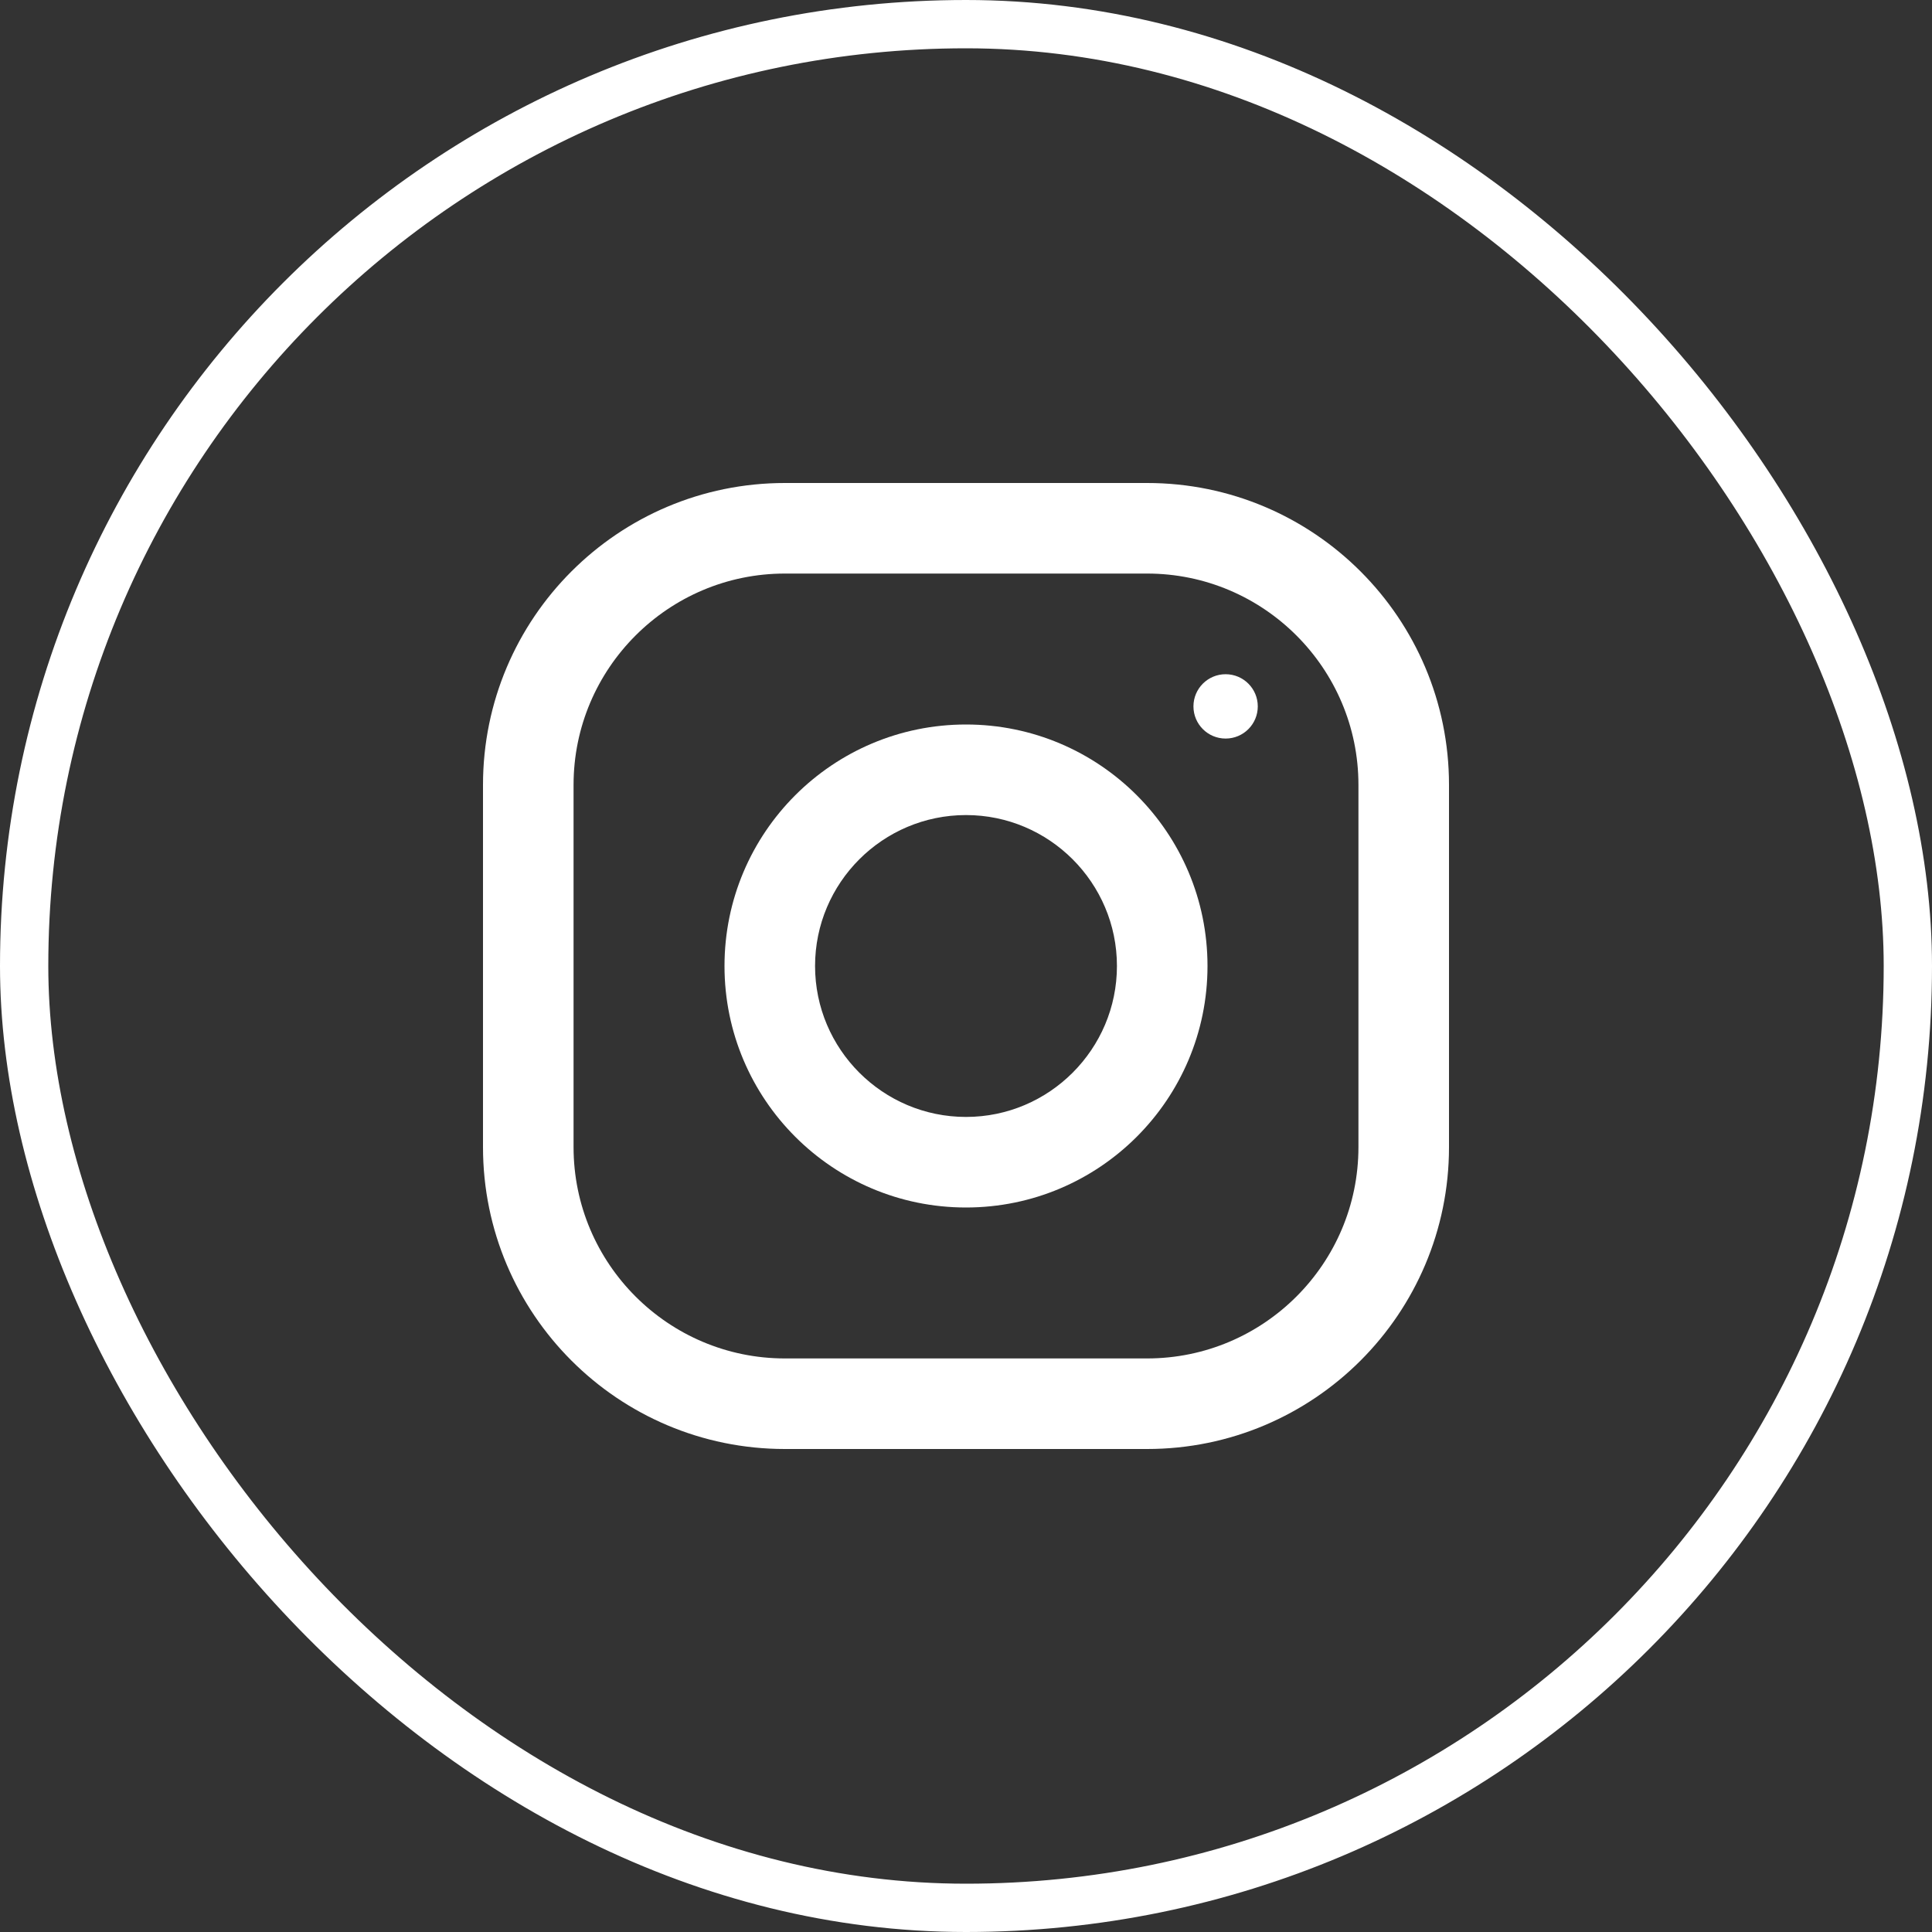 <?xml version="1.0" encoding="UTF-8"?> <svg xmlns="http://www.w3.org/2000/svg" width="40" height="40" viewBox="0 0 40 40" fill="none"><rect x="0" y="0" width="40" height="40" fill="#333333" stroke="none"/><rect x="0.5" y="0.5" width="39" height="39" rx="19.5" stroke="white"></rect><path d="M23.75 10H16.25C12.799 10 10 12.799 10 16.25V23.75C10 27.201 12.799 30 16.25 30H23.75C27.201 30 30 27.201 30 23.75V16.25C30 12.799 27.201 10 23.75 10ZM28.125 23.75C28.125 26.163 26.163 28.125 23.75 28.125H16.25C13.838 28.125 11.875 26.163 11.875 23.75V16.25C11.875 13.838 13.838 11.875 16.25 11.875H23.75C26.163 11.875 28.125 13.838 28.125 16.25V23.75Z" fill="white"></path><path d="M20 15C17.239 15 15 17.239 15 20C15 22.761 17.239 25 20 25C22.761 25 25 22.761 25 20C25 17.239 22.761 15 20 15ZM20 23.125C18.277 23.125 16.875 21.723 16.875 20C16.875 18.276 18.277 16.875 20 16.875C21.722 16.875 23.125 18.276 23.125 20C23.125 21.723 21.722 23.125 20 23.125Z" fill="white"></path><path d="M25.375 15.291C25.743 15.291 26.041 14.993 26.041 14.625C26.041 14.257 25.743 13.959 25.375 13.959C25.007 13.959 24.709 14.257 24.709 14.625C24.709 14.993 25.007 15.291 25.375 15.291Z" fill="white"></path></svg> 
